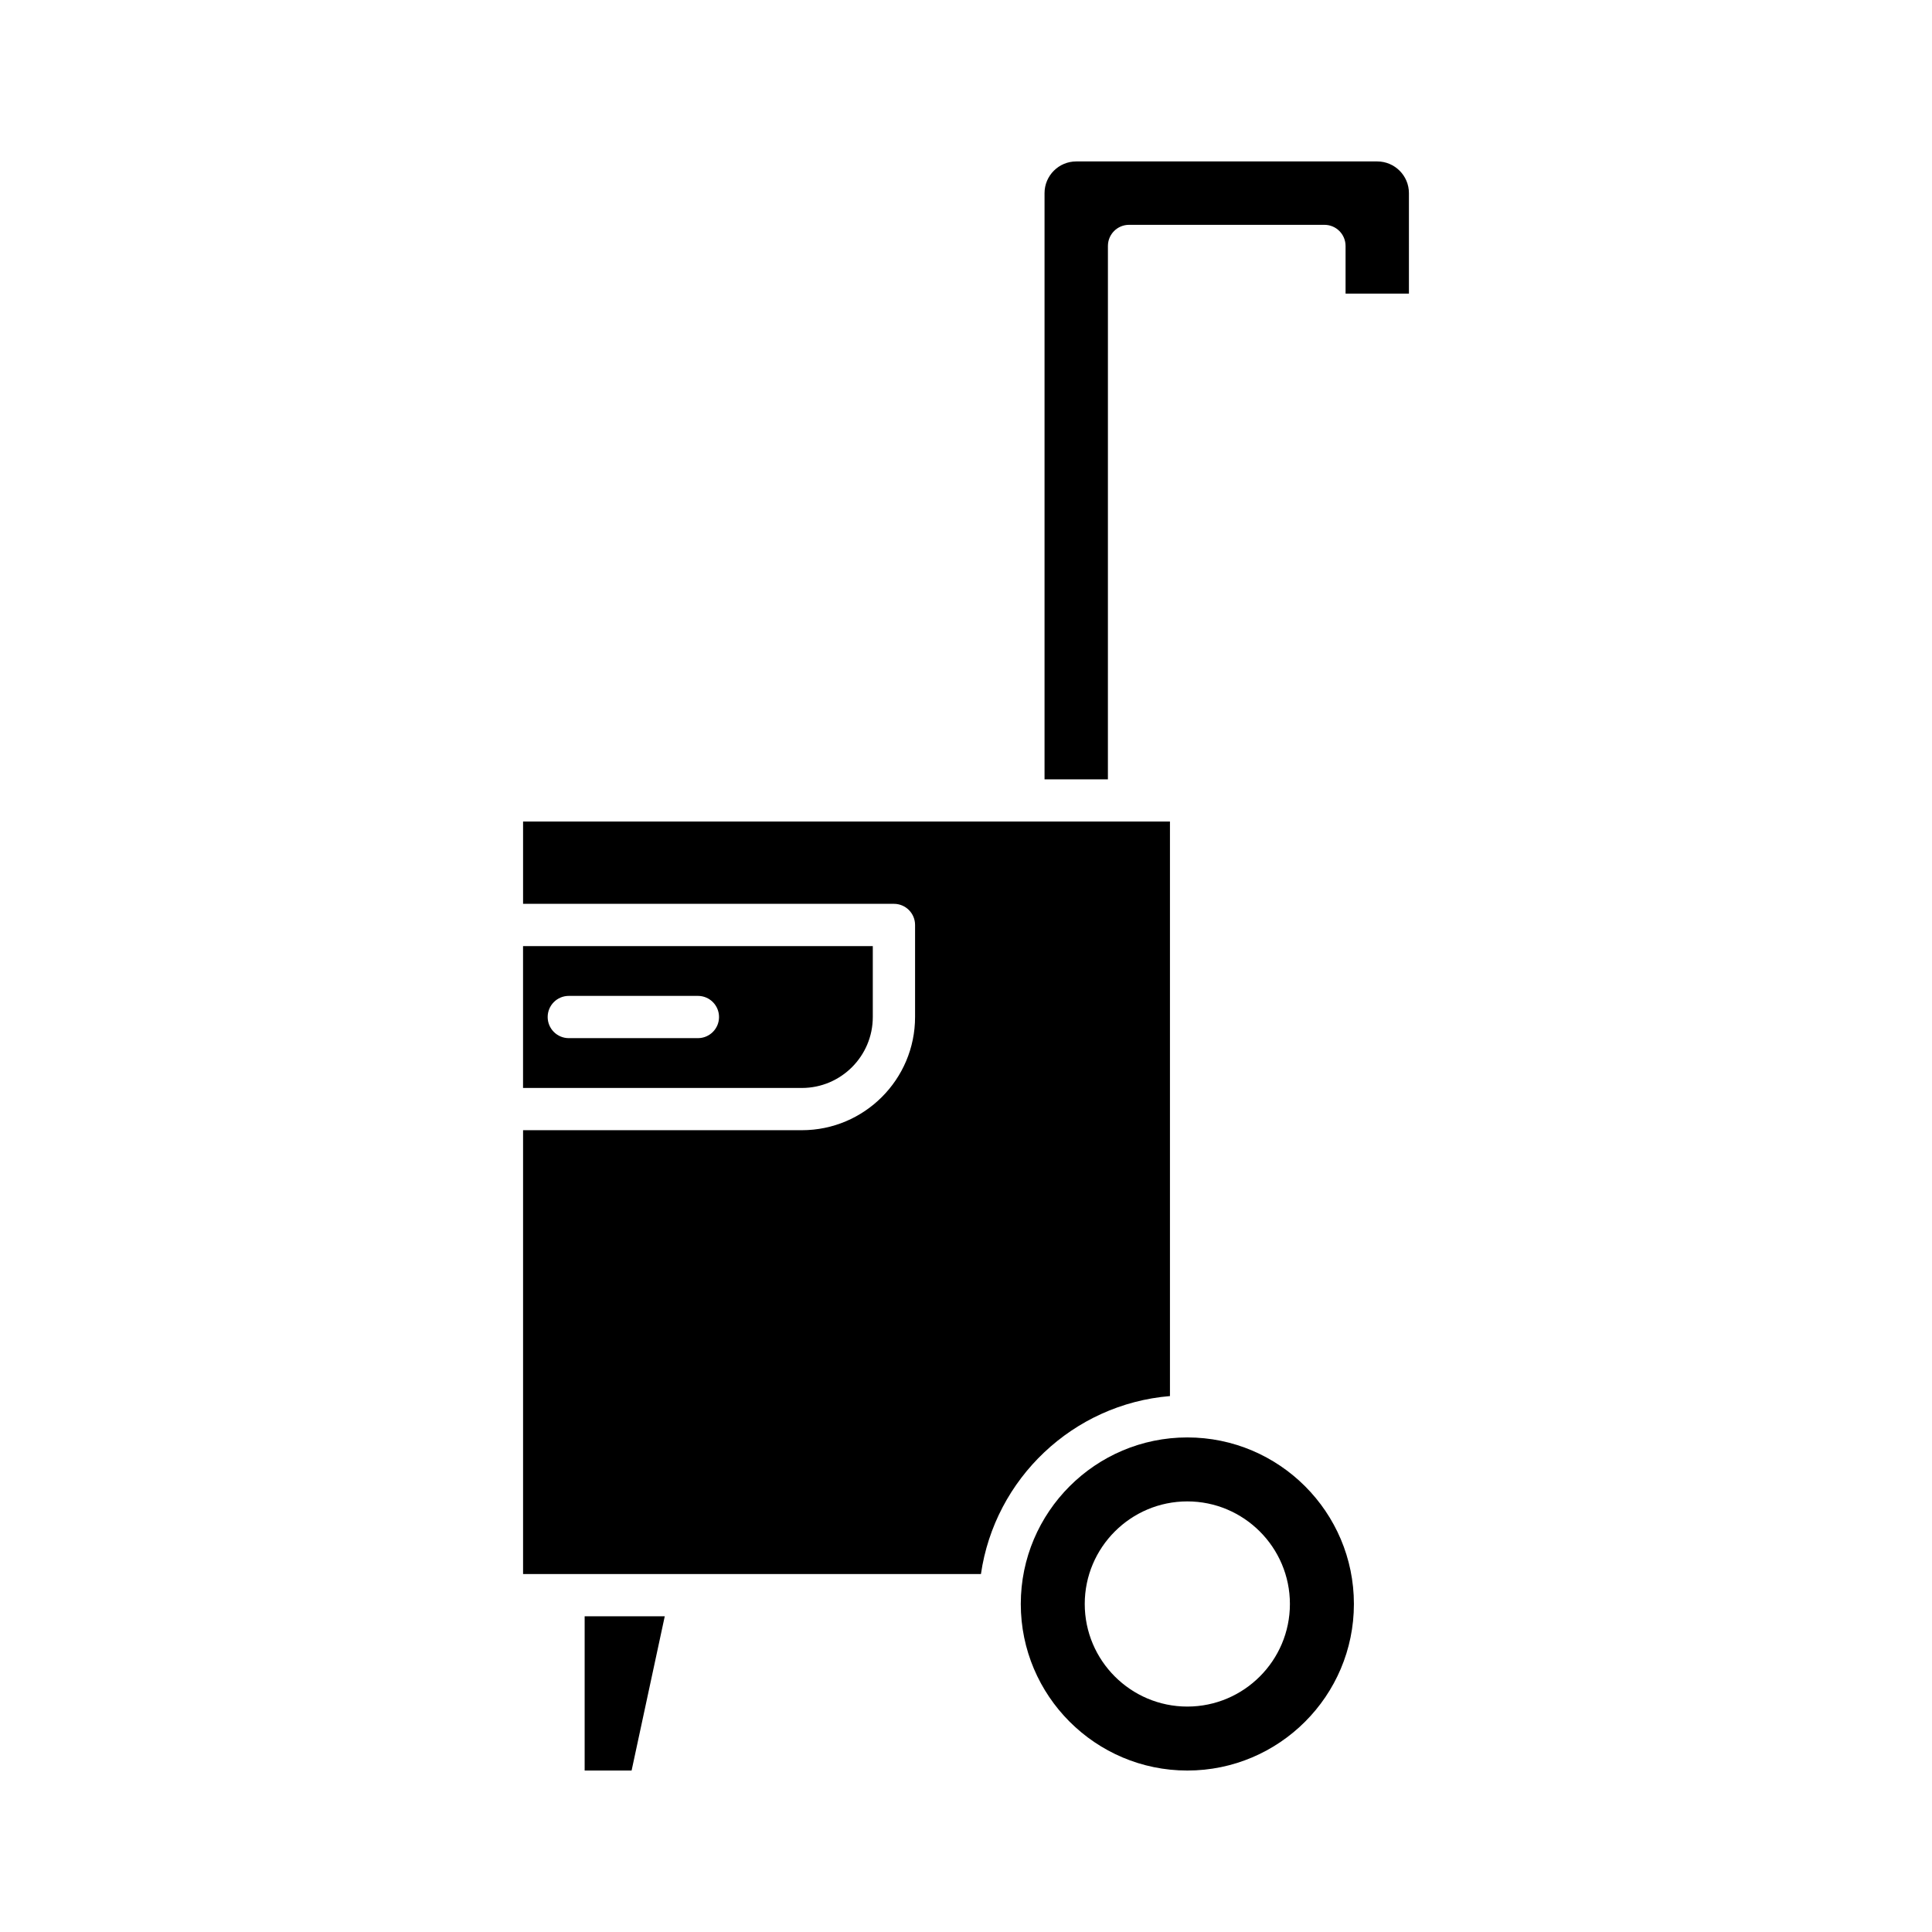 <?xml version="1.0" encoding="UTF-8"?>
<!-- Uploaded to: ICON Repo, www.iconrepo.com, Generator: ICON Repo Mixer Tools -->
<svg fill="#000000" width="800px" height="800px" version="1.1" viewBox="144 144 512 512" xmlns="http://www.w3.org/2000/svg">
 <g>
  <path d="m311.38 613.21 8.789-40.879h-21.23v40.879z"/>
  <path d="m454.05 513.97v-152.25h-171.43v21.805h98.285c3.094 0 5.598 2.508 5.598 5.598v24.395c0 16.539-13.453 29.996-29.996 29.996l-73.887 0.004v117.62h121.34c3.652-25.262 24.383-45.031 50.094-47.164z"/>
  <path d="m517.38 195.18c0-4.629-3.766-8.398-8.398-8.398h-79.77c-4.629 0-8.398 3.766-8.398 8.398v155.35h16.793l0.004-141.35c0-3.09 2.504-5.598 5.598-5.598h51.781c3.094 0 5.598 2.508 5.598 5.598v12.633h16.793z"/>
  <path d="m502.8 569.07c0-24.336-19.801-44.137-44.145-44.137-24.336 0-44.137 19.801-44.137 44.137 0 24.34 19.801 44.141 44.137 44.141 24.344 0 44.145-19.797 44.145-44.141zm-71.332 0c0-14.988 12.195-27.184 27.184-27.184 14.988 0 27.188 12.195 27.188 27.184 0 14.988-12.195 27.188-27.188 27.188-14.984 0-27.184-12.195-27.184-27.188z"/>
  <path d="m375.3 413.52v-18.797h-92.688v37.598h73.887c10.367 0 18.801-8.434 18.801-18.801zm-46.348 5.598h-34.215c-3.094 0-5.598-2.508-5.598-5.598 0-3.09 2.504-5.598 5.598-5.598h34.215c3.094 0 5.598 2.508 5.598 5.598 0.004 3.09-2.5 5.598-5.598 5.598z"/>
 </g>
</svg>